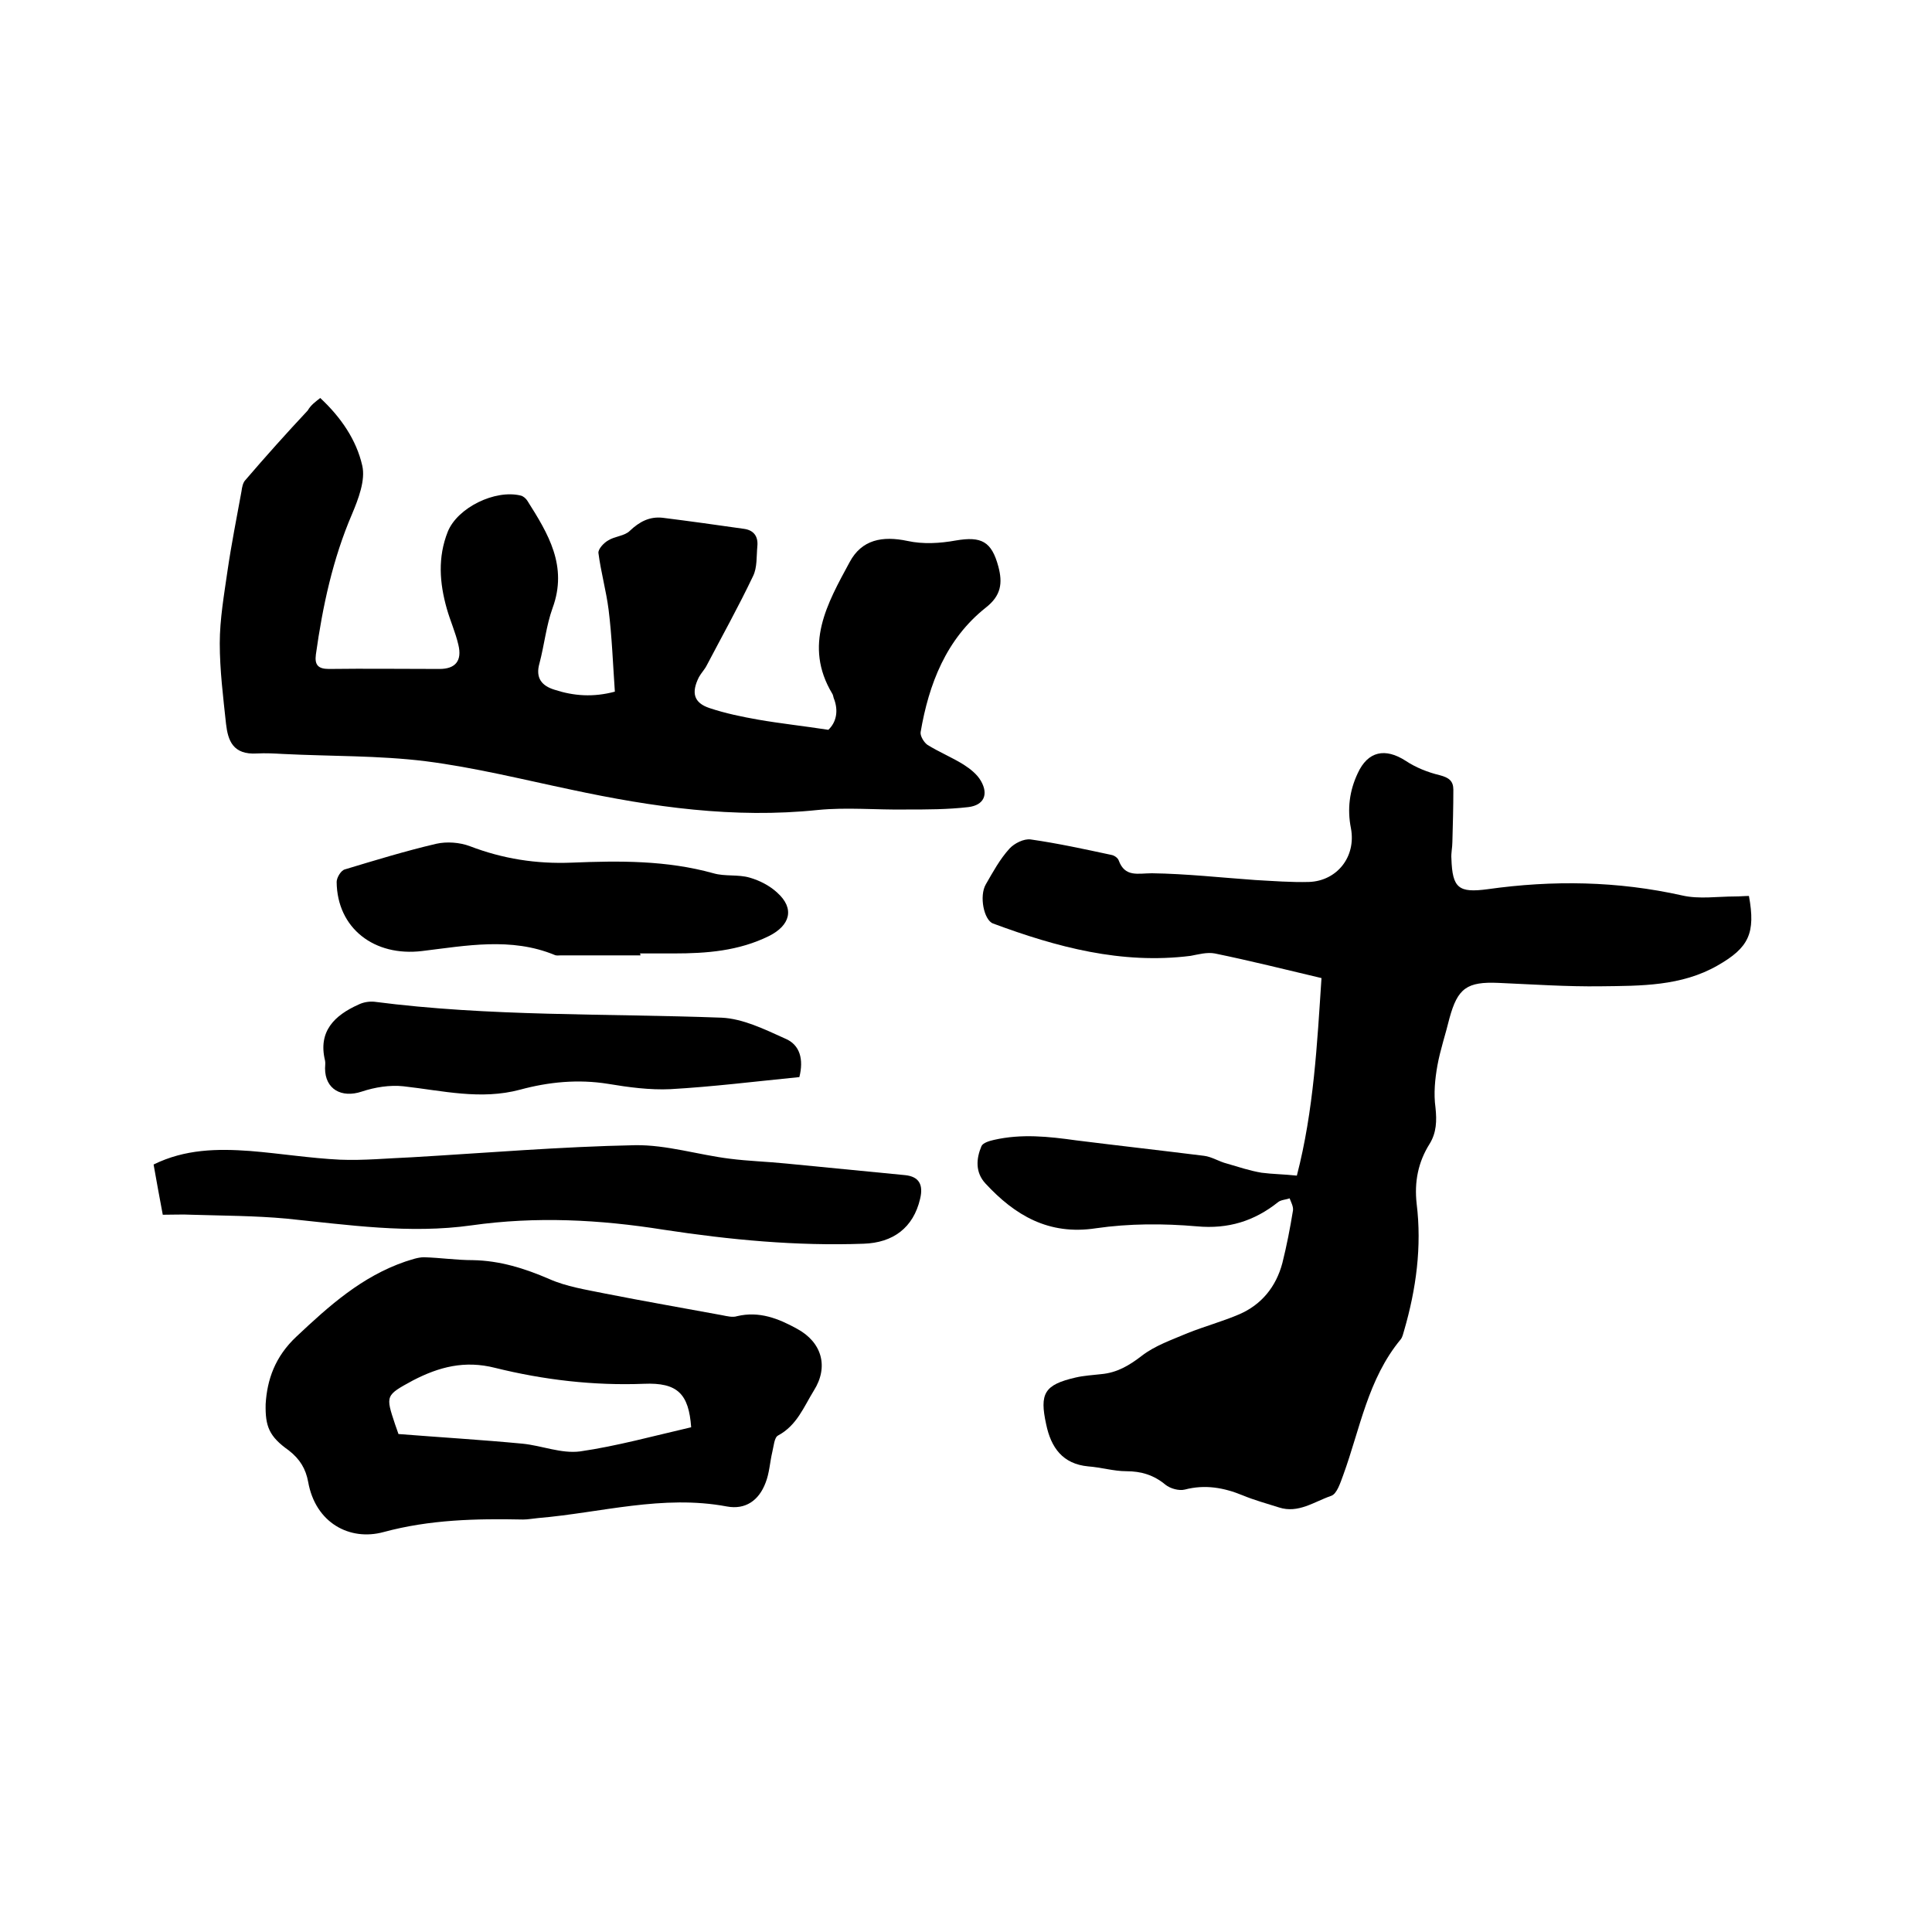 <svg enable-background="new 0 0 400 400" viewBox="0 0 400 400" xmlns="http://www.w3.org/2000/svg"><path d="m268.5 243.4c3.5-13.5 4.2-27.3 5.1-40.9-7.6-1.8-14.8-3.6-22.1-5.1-1.6-.3-3.4.2-5 .5-14.3 1.8-27.7-1.8-40.9-6.7-1.9-.7-2.9-5.7-1.5-8.1 1.5-2.6 2.9-5.2 4.9-7.4 1-1.1 3-2.1 4.4-1.9 5.6.8 11.1 2 16.7 3.2.6.1 1.3.6 1.5 1.1 1.3 3.6 4 2.7 6.9 2.7 7.1.1 14.3.9 21.4 1.4 3.7.2 7.4.5 11.1.4 5.8-.2 9.8-5.2 8.7-11.1-.8-4-.3-7.8 1.4-11.4 2.1-4.6 5.7-5.3 9.9-2.6 2.1 1.4 4.6 2.4 7.1 3 1.9.5 2.8 1.2 2.8 3 0 3.6-.1 7.2-.2 10.8 0 1.2-.3 2.3-.2 3.5.2 6.1 1.5 7.1 7.5 6.3 13.5-1.9 26.9-1.7 40.3 1.3 3.5.8 7.3.2 11 .2.9 0 1.9-.1 2.8-.1 1.4 7.7 0 10.7-6.5 14.4-7.5 4.3-15.9 4.2-24.1 4.3-7.1.1-14.2-.4-21.2-.7-6.6-.3-8.5 1.1-10.2 7.3-.8 3.3-1.9 6.5-2.5 9.8-.5 2.8-.8 5.8-.4 8.7.3 2.8.2 5.2-1.2 7.5-2.4 3.8-3.2 7.9-2.7 12.4 1.1 8.9-.1 17.7-2.6 26.3-.2.6-.3 1.3-.7 1.8-6.8 8.2-8.4 18.5-11.9 28.1-.6 1.6-1.3 3.9-2.5 4.3-3.5 1.2-6.8 3.7-10.8 2.4-2.5-.8-5.1-1.5-7.5-2.5-3.9-1.6-7.8-2.3-12-1.2-1.2.3-3-.2-4-1-2.4-2-5-2.8-8.1-2.8-2.6 0-5.2-.8-7.9-1-5.3-.5-7.7-3.9-8.7-8.7-1.4-6.4-.4-8.2 6.1-9.7 1.7-.4 3.6-.5 5.3-.7 3.3-.3 5.8-1.8 8.4-3.8 2.7-2.1 6.2-3.3 9.5-4.7 3.5-1.4 7.2-2.4 10.7-3.9 4.6-2 7.6-5.7 8.9-10.6.9-3.6 1.6-7.2 2.2-10.9.1-.8-.4-1.7-.7-2.5-.8.3-1.8.3-2.4.8-4.9 3.9-10.3 5.6-16.8 5-6.9-.6-14-.6-20.9.4-9.8 1.5-16.8-2.7-22.9-9.3-2.1-2.3-1.9-5.1-.8-7.7.3-.7 1.7-1.1 2.6-1.3 5.7-1.3 11.3-.7 17 .1 8.8 1.1 17.7 2.1 26.5 3.2 1.6.2 3.1 1.2 4.7 1.6 2.4.7 4.8 1.5 7.2 1.9 2.3.3 4.5.3 7.3.6z"/><path d="m66.3 82.4c4.3 4 7.5 8.7 8.7 14 .7 3-.8 6.9-2.1 10-4 9.3-6.1 19.1-7.5 29.1-.3 2.2.5 3 2.7 3 7.6-.1 15.2 0 22.9 0 3.3 0 4.7-1.7 3.9-5-.6-2.6-1.7-5-2.4-7.5-1.5-5.3-1.9-10.6.2-15.9 2-5 9.8-8.8 15.1-7.5.5.1 1.1.6 1.4 1.1 4.3 6.8 8.4 13.5 5.2 22.2-1.3 3.6-1.7 7.6-2.7 11.4-.9 3.1.5 4.7 3.1 5.5 4 1.3 8 1.6 12.5.4-.4-5.7-.6-11.4-1.3-17-.5-3.9-1.6-7.8-2.1-11.7-.1-.8 1.1-2.1 2-2.6 1.4-.9 3.4-.9 4.5-2 2-1.9 4.1-3 6.8-2.7 5.6.7 11.3 1.5 16.9 2.3 2 .3 2.9 1.6 2.7 3.6-.2 2.1 0 4.4-.9 6.2-3 6.3-6.4 12.4-9.6 18.5-.4.8-1.1 1.5-1.6 2.4-1.6 3.2-1.1 5.3 2.2 6.4s6.7 1.8 10.1 2.4c4.6.8 9.3 1.3 14.5 2.1 1.6-1.5 2.2-3.9 1.1-6.6-.1-.3-.1-.6-.3-.9-6-10-1-18.7 3.6-27.2 2.5-4.7 6.8-5.5 12-4.4 3.2.7 6.7.5 10-.1 5.3-.9 7.4.2 8.8 5.4.9 3.4.6 6-2.6 8.5-8.2 6.5-11.8 15.8-13.5 25.8-.1.8.7 2.1 1.4 2.6 2.4 1.5 5.1 2.6 7.5 4.1 1.4.9 2.8 2 3.6 3.4 1.6 2.8.6 5-2.6 5.4-4.3.5-8.6.5-12.9.5-6.1.1-12.3-.5-18.3.1-17.3 1.8-34.2-.6-51-4.2-10-2.1-20-4.6-30.2-5.9-9.7-1.2-19.6-1-29.5-1.5-1.8-.1-3.6-.2-5.4-.1-5 .3-6-2.7-6.4-6.1-.6-5.6-1.3-11.2-1.3-16.7 0-5 .9-10.1 1.6-15 .8-5.5 1.9-11 2.9-16.5.1-.8.3-1.8.8-2.3 4.2-4.9 8.5-9.7 12.9-14.4.7-1.2 1.6-1.8 2.6-2.6z"/><path d="m55 290.7c.3-5 1.9-9.8 6.4-14 6.8-6.4 13.5-12.4 22.5-15.5 1.3-.4 2.6-.9 3.9-.9 3.4.1 6.7.6 10.1.6 5.6.1 10.7 1.7 15.8 3.9 3.6 1.6 7.6 2.2 11.5 3 8.1 1.6 16.2 3 24.3 4.5 1 .2 2.2.5 3.1.2 4.6-1.1 8.6.5 12.4 2.6 5.2 2.8 6.6 7.9 3.5 12.8-2.1 3.4-3.5 7.2-7.4 9.3-.8.4-.9 2.2-1.2 3.4-.5 2.1-.6 4.4-1.4 6.4-1.4 3.7-4.2 5.6-8 4.9-13.3-2.5-26.1 1.3-39.1 2.4-1.1.1-2.1.3-3.1.3-9.7-.2-19.3 0-28.9 2.6-7 1.9-14.1-1.9-15.6-10.4-.5-2.7-1.7-4.7-4-6.5-4.1-2.9-4.9-5-4.8-9.6zm88.1 4.8c-.5-6.9-2.8-9.3-9.8-9-10.4.4-20.7-.8-30.8-3.3-6.3-1.6-11.6-.2-17 2.6-5.7 3.1-5.7 3.1-3.7 9.1.3.9.6 1.7.7 2 8.9.7 17.3 1.2 25.7 2 4 .4 8 2.1 11.9 1.6 7.6-1.1 15.2-3.2 23-5z"/><path d="m33.7 251.5c-.7-3.7-1.3-7-1.9-10.4 6.5-3.2 13.2-3.3 20-2.8 6.2.5 12.4 1.5 18.6 1.8 4.9.2 9.9-.3 14.9-.5 15.4-.9 30.8-2.2 46.2-2.5 6.5-.1 13.1 2 19.6 2.8 3.9.5 7.8.6 11.7 1 8.2.8 16.4 1.6 24.6 2.4 2.9.3 3.8 2 3.1 4.9-1.4 6-5.6 9.1-11.7 9.3-13.9.5-27.6-.8-41.4-2.9-13.2-2.1-26.4-2.8-39.8-.9-12.8 1.8-25.5-.1-38.3-1.4-6.5-.6-13.1-.6-19.6-.8-1.9-.1-3.8 0-6 0z"/><path d="m132.6 197.8c-5.5 0-11 0-16.5 0-.4 0-.9.1-1.3-.1-9-3.7-18.3-1.9-27.4-.8-9.9 1.2-17.6-4.7-17.7-14.3 0-.9.9-2.4 1.7-2.6 6.3-1.9 12.5-3.8 18.9-5.3 2.2-.5 4.9-.3 7 .5 6.8 2.6 13.7 3.7 21.1 3.4 9.8-.4 19.6-.5 29.3 2.2 2.4.7 5.1.2 7.5.9 2.1.6 4.2 1.7 5.7 3.1 3.7 3.3 2.7 6.8-1.7 9-6.3 3.1-12.9 3.6-19.7 3.6-2.3 0-4.7 0-7 0 .1.2.1.3.1.4z"/><path d="m165.5 223c-9.1.9-17.9 2-26.7 2.5-4.3.2-8.7-.4-12.9-1.1-6.2-1-12.3-.4-18.2 1.2-8.2 2.2-16.1.2-24.2-.7-2.8-.3-5.9.2-8.6 1.1-4.2 1.4-7.6-.5-7.6-4.8 0-.5.1-1.1 0-1.6-1.5-6.1 2-9.4 6.9-11.6 1-.5 2.2-.7 3.3-.6 23.9 3.1 47.9 2.4 71.9 3.3 4.4.2 8.9 2.4 13.1 4.3 3.2 1.3 3.9 4.4 3 8z"/></svg>